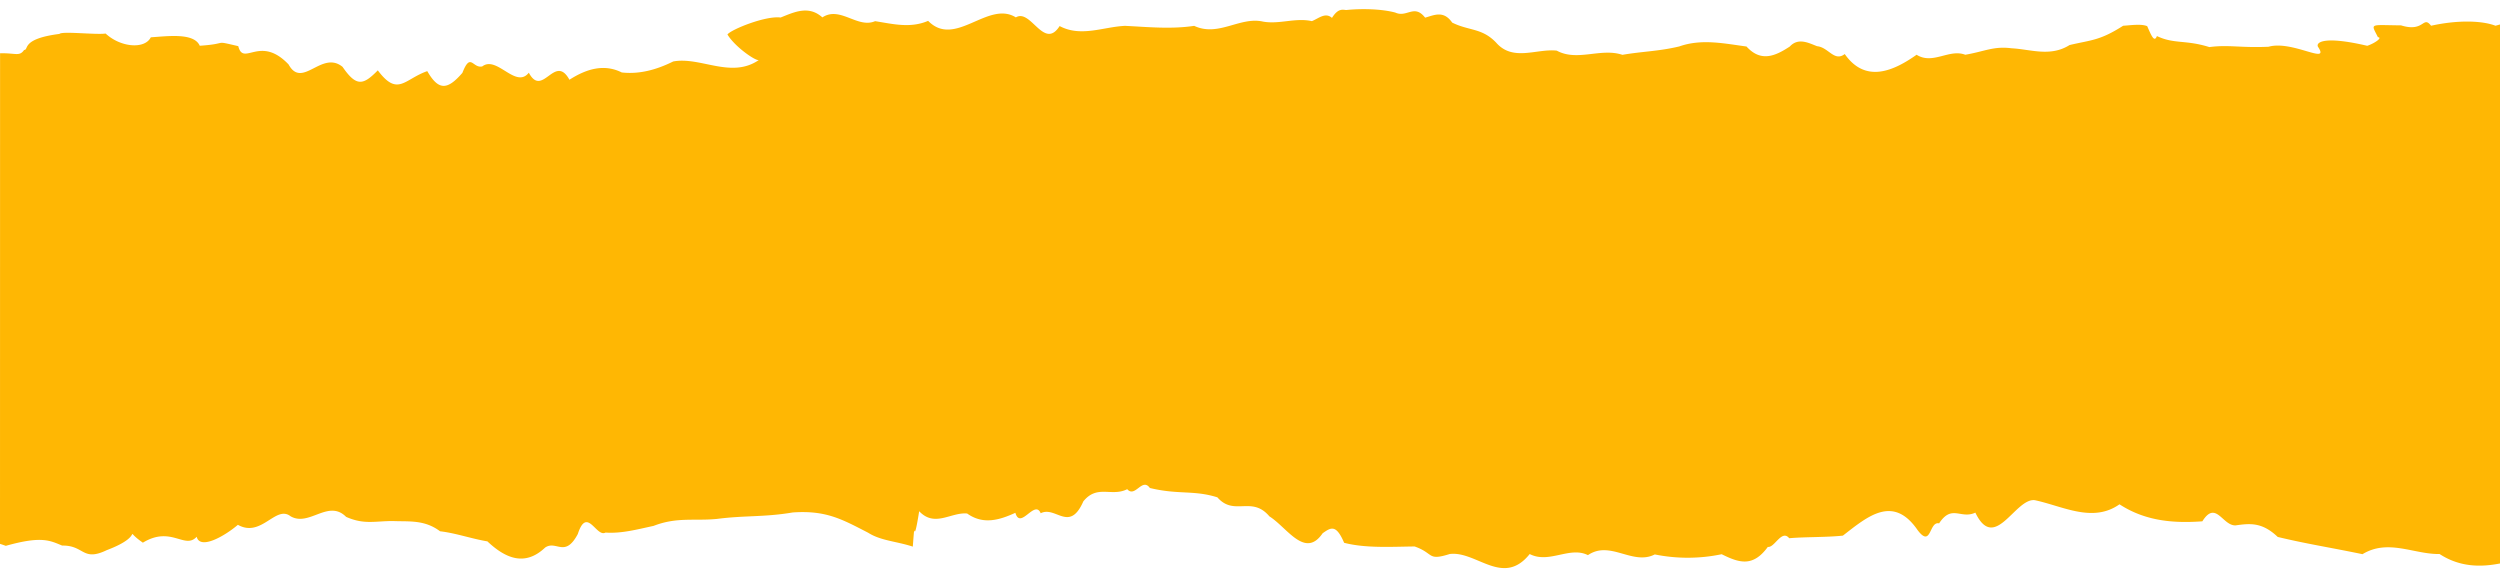 <?xml version="1.0" encoding="UTF-8" standalone="no"?><svg xmlns="http://www.w3.org/2000/svg" xmlns:xlink="http://www.w3.org/1999/xlink" data-name="Layer 1" fill="#000000" height="363.2" preserveAspectRatio="xMidYMid meet" version="1" viewBox="0.0 -5.6 1546.0 363.2" width="1546" zoomAndPan="magnify"><g id="change1_1"><path d="M-23,907c1.09.35,2.24.74,3.59,1.23C3,901.89,8,905.06,15.44,908.06c13.84-.23,12.41,10.15,27.61,2.82,25.61-9.71,8.39-14.22,22.31-4.61,17.5-10.69,25.92,4.46,33.26-3.67,2.1,8.36,17.46-.51,25.49-7.38,14.53,8.23,23.39-12.45,32.55-5.3,11.51,6.74,23.33-10.74,34.36.38,11.08,4.92,17.79,2.59,28.89,2.59,9.75.46,19.47-1,29.22,6.33,9.78,1.13,19.53,4.64,29.28,6.25,11.54,10.87,23.44,15.43,35.67,3.85,6.91-4.82,12.23,6.68,20.24-8.41,5.68-17.5,11.41,2.33,17.12-.89,9.87.71,19.77-2,29.73-4.13,14.48-5.61,24.95-2.95,39.12-4.3,17.38-2.26,29.1-1,46.91-4,20.62-1.46,30.5,4.2,46.62,12.51,7.88,5,17.3,5.25,27.66,8.61,1.69-22.63-.21,4.4,3.94-21.89,9.62,10.2,19.63.49,29.66,1.41,10,7.15,20.08,4,29.83-.43,3.1,10.84,12-8.56,15.66.28,9.24-4.77,17.73,12.3,26.36-7.35,8.65-10.64,17.4-2.62,27.15-7.54,4.88,5.59,9.21-7.48,14-.74,17.73,4.3,27,1.15,41.76,5.79C740.22,890.15,751.05,877,762,890c11,6.91,22,26.46,32.93,10.43,5-3.46,8.24-5.87,13.28,5.91,13.38,3.51,29.91,2.39,43.6,2.28,12.18,4.26,7.65,9.07,21.67,4.67,16.51-2.13,33,20.6,49.49,0,12,6.22,24.75-5,36,.69,13.77-9.41,27.56,6.58,41.35-.44a102.61,102.61,0,0,0,41.38-.13c11,5.49,19.37,8,28.53-4.53,4.17.69,8.52-11.07,13.23-5.36,9.52-.87,23.06-.51,33.19-1.61,15.35-11.91,31.06-25.52,46.26-3.33,8.55,11.25,6.91-5.74,13.23-4.25,7.86-12,13.33-2.39,22.42-6.64,12,25,24.56-9.07,36.71-7.71,17.4,3.69,35.85,14.27,52.43,2.56,16.28,10.63,34,11.76,51.23,10.53,8.37-13.35,12.44,2.82,20.55,2.51,8.83-1.23,16.32-2.13,26.07,7.15,18.63,4.46,32.07,6.43,52.41,10.66,15.89-9.66,31.8.15,47.69-.1,12.67,8.27,25.77,8.12,37.35,5.84V585.81l-2.78.79c-8.36-3.23-23.49-3.64-39.84,0-5.17-6.61-4.06,4.3-18.57-.23-19.91-.18-18.63-1.52-14.31,7.3,3.2.23-2.25,3.92-6.6,5.33-27.25-6.36-31.8-2-30.47.59,7.83,11.68-15.84-4.18-30.53,0-17.22.8-24.69-1.38-36.64.21-14.72-4.62-21.83-1.75-32.42-6.82-1.67,4.46-3.69-.92-6-6.1-3.58-1.64-11.13-.46-14.87-.28-14.56,9.3-19.75,8.76-33.16,11.94-11.9,7.51-24.13,2.59-35.85,2-11.11-1.44-16.53,1.92-28.63,4-10-3.84-20.06,6.35-30.1,0-13.74,9.66-31.39,18.17-44.44-.44-6.48,5-10.06-4.2-17.09-4.84-5.12-1.95-11.6-5.53-16.87.18-8.93,5.89-17.86,9.89-26.79,0-13.82-1.84-27.76-4.92-41.55-.05-12.75,3.05-22.78,3.05-35.19,5.2-13.33-4.48-27.89,4.33-40.58-2.59-12.38-1.43-27.1,7-37.54-5-8.77-9.15-16.66-7.13-27.15-12.35-5.37-7.77-11.28-4.54-16.73-3.05-6.78-8.69-11.26.18-18.45-3.15-8.78-2.34-21.24-2.51-30.32-1.57-1.92-.07-4.86-1.48-8.83,4.87-4.14-3.69-8.29.39-12.44,2-10.2-2.26-20,2.1-30.16.3-14.26-3.3-27.64,9.66-42.61,2.62-14.23,2.15-28.48.71-42.7,0-13.34.56-27.33,7.17-40.51.12-9.72,15.25-17.78-11-27.07-5.35-17.15-10.76-37.59,19.24-54.25,2.13-11.1,4.79-22,1.87-32.8.2-10.85,4.72-21.63-9.56-32.6-2.33-8.47-7.61-17.35-3.31-25.82.08-9.21-1.26-30.63,7.4-32.88,10.48,4.48,7.53,17.4,16.5,19.39,15.81-17.09,11.76-36.15-2.29-52.94.89-10.57,5.25-21.13,8-31.8,6.79-10.67-5.33-21.42-2.51-32.37,4.51-9.09-16.58-16.64,11.56-25.11-4.35-8.08,10.24-19.77-10.82-28.78-3.9-6,1.41-7.19-9.07-12.31,4-9.16,10.55-14.64,11.22-21.72-1.08-14.15,4.9-18.22,16.07-30.58-.49-9,9.18-13.21,10.36-21.8-2.15-12.87-10.53-24.9,14-33.37-1.48-17.76-18.63-27.87,1.53-31.12-11.33-16.22-3.74-5.14-1.48-23.82-.25-3.55-8.1-19.44-5.95-30.27-5.21-3.73,7.46-18.58,6.33-27.94-2.33-6.3.85-26.92-1.59-28.56.23-24,3.08-18.68,9.89-21.85,9.92-2.91,4.24-5.24,1.79-14.87,2.06Z" fill="#ffb703" transform="translate(23 -576.28)"/></g></svg>